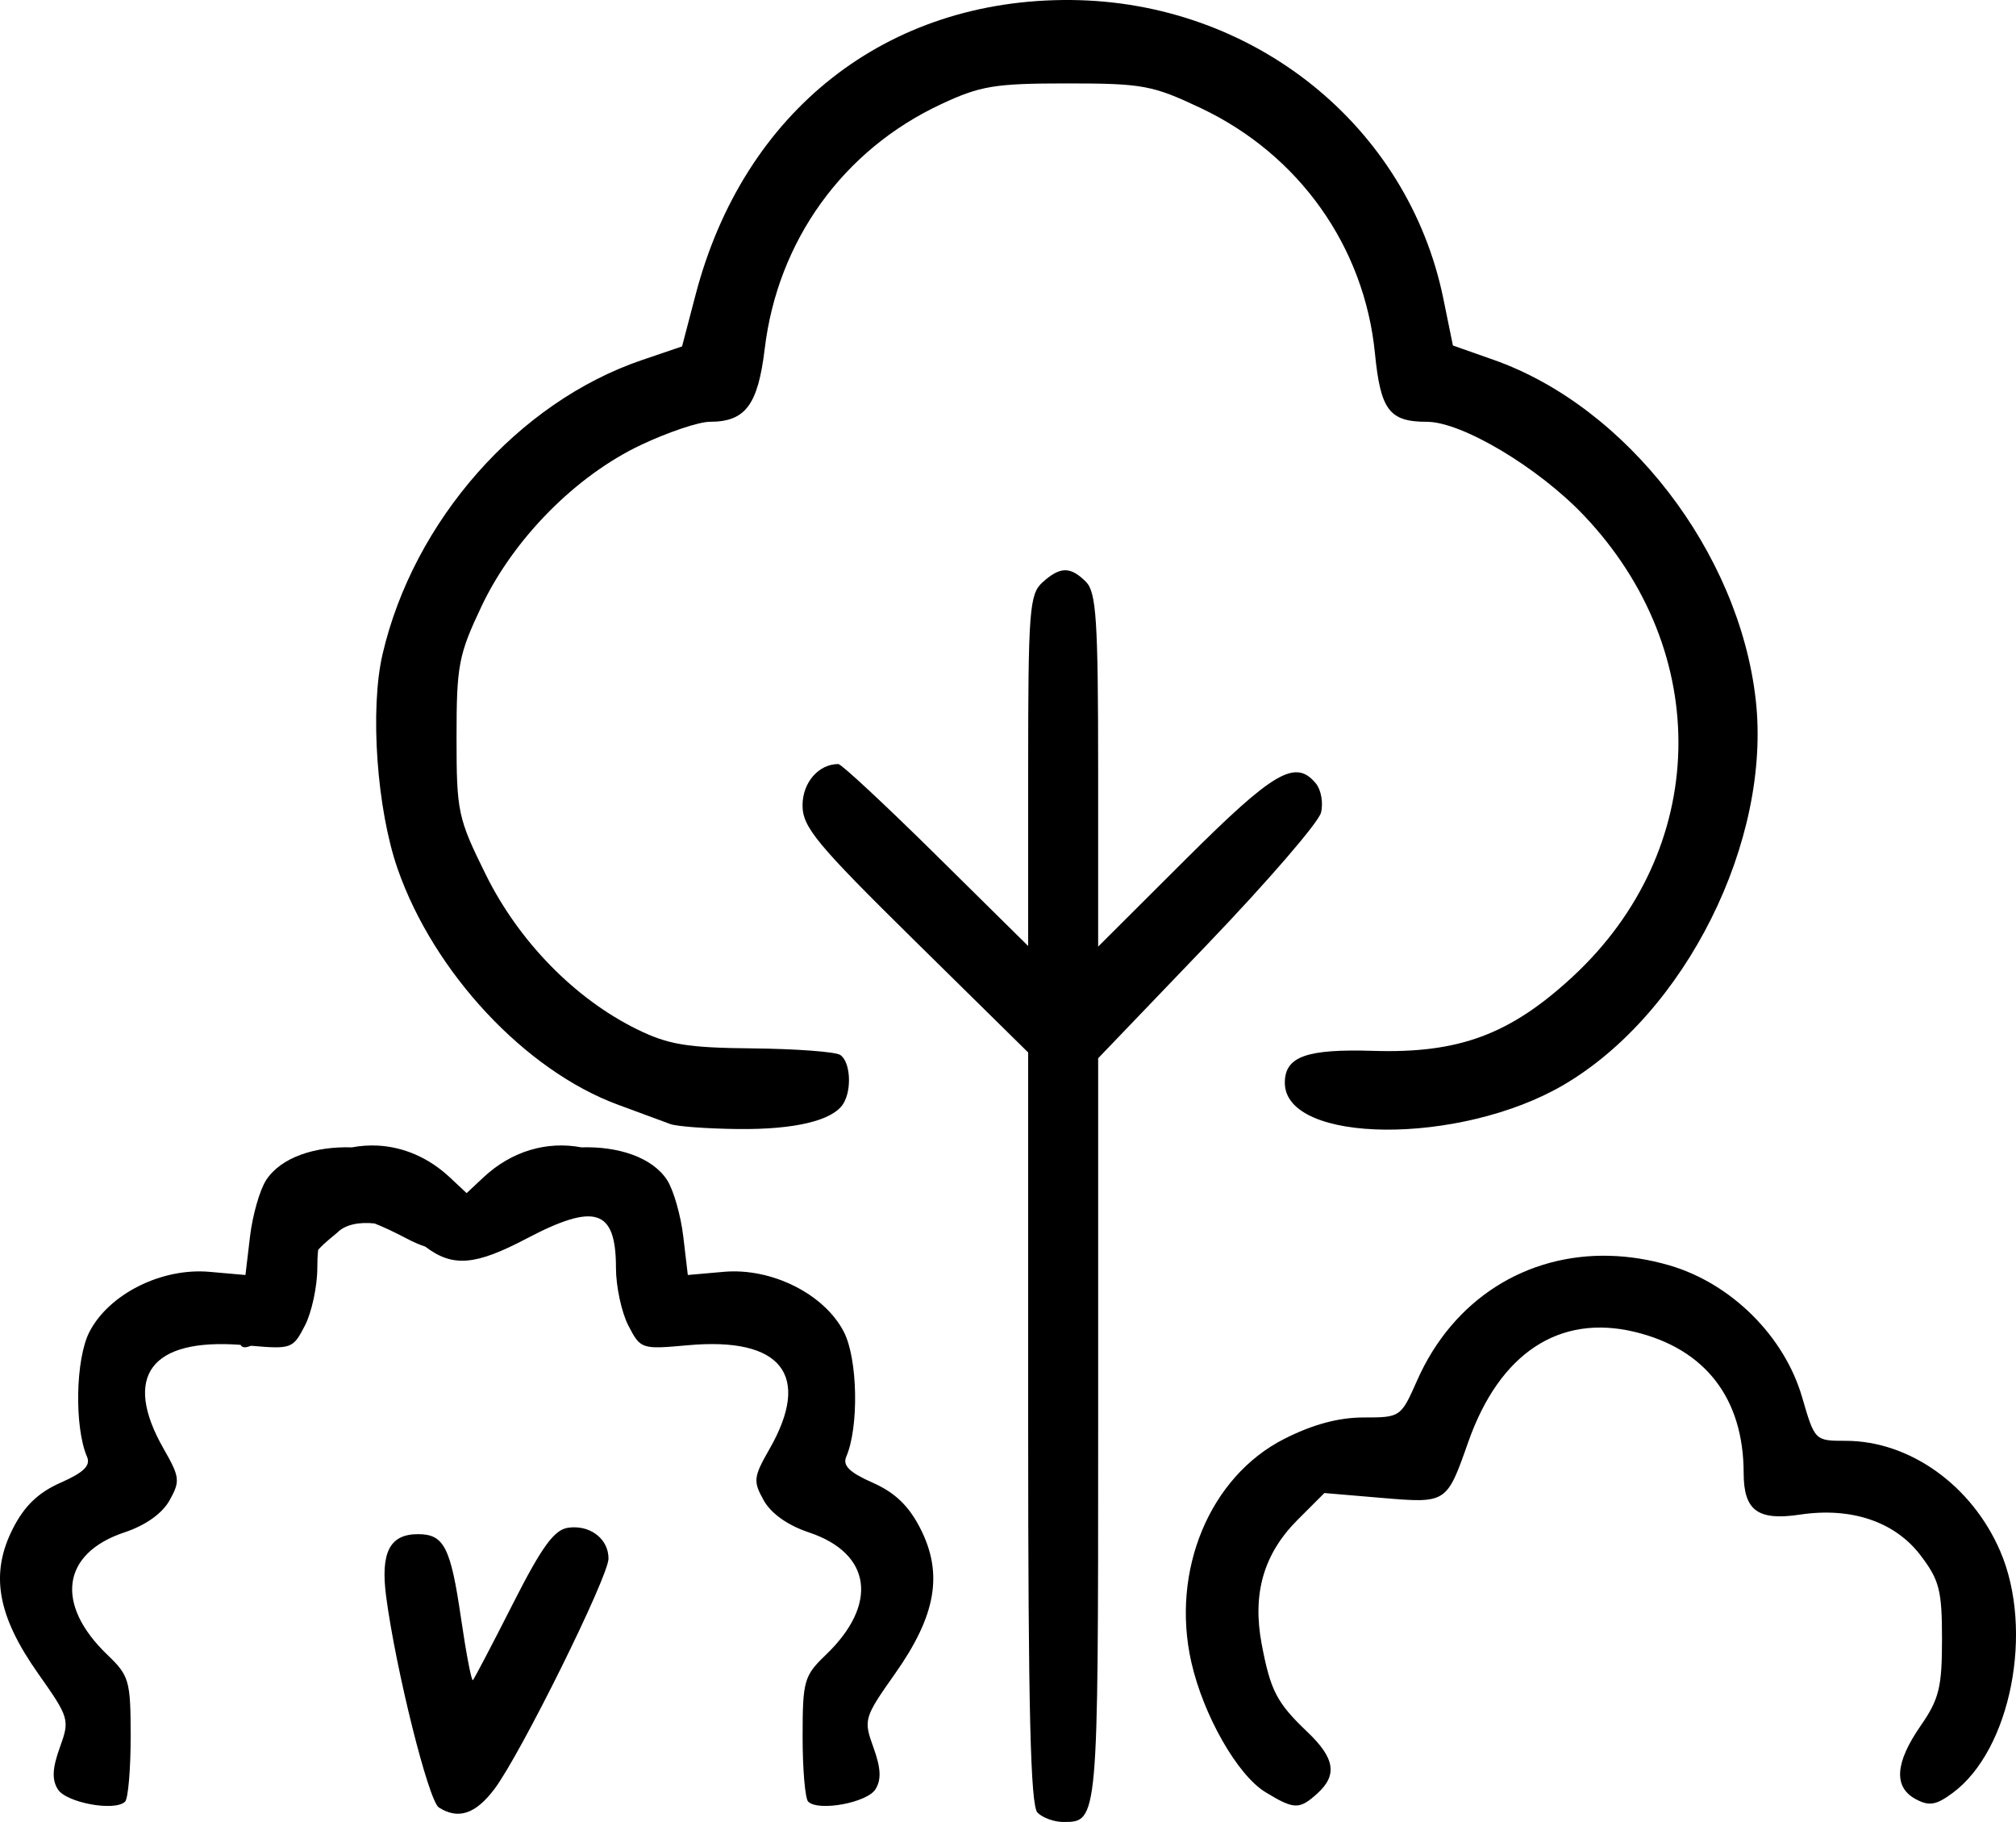 <?xml version="1.0" encoding="UTF-8" standalone="no"?>
<!-- Created with Inkscape (http://www.inkscape.org/) -->

<svg
   version="1.1"
   id="svg1"
   width="259.215"
   height="234.223"
   viewBox="0 0 259.215 234.223"
   xmlns="http://www.w3.org/2000/svg"
   xmlns:svg="http://www.w3.org/2000/svg">
  <defs
     id="defs1" />
  <g
     id="g1"
     transform="translate(-262.177,-25.695)">
    <path
       id="path1-36"
       style="fill:#000000"
       d="M 399.877,25.697 C 376.207,25.501 357.811,39.933 351.625,63.549 l -1.75,6.68 -5.148,1.75 c -15.922,5.412 -29.383,20.674 -33.363,37.826 -1.645,7.088 -0.738,19.925 1.949,27.613 4.665,13.343 16.407,25.903 28.322,30.293 2.884,1.062 5.917,2.183 6.742,2.49 0.825,0.307 4.734,0.593 8.686,0.637 7.294,0.08 12.162,-1.082 13.529,-3.232 1.158,-1.822 0.926,-5.483 -0.4,-6.303 -0.653,-0.403 -5.715,-0.778 -11.25,-0.832 -8.447,-0.082 -10.84,-0.48 -14.896,-2.475 -7.966,-3.918 -15.17,-11.293 -19.408,-19.869 -3.592,-7.268 -3.76,-8.054 -3.76,-17.658 0,-9.24 0.26,-10.598 3.209,-16.824 4.115,-8.687 12.11,-16.78 20.498,-20.748 3.461,-1.637 7.446,-2.978 8.854,-2.979 4.584,-0.001 6.194,-2.146 7.068,-9.408 1.67,-13.871 10.054,-25.508 22.619,-31.396 5.103,-2.391 6.938,-2.695 16.252,-2.695 9.729,0 10.996,0.234 17.227,3.186 12.615,5.976 21.011,17.81 22.361,31.51 0.721,7.317 1.852,8.805 6.688,8.805 4.466,0 14.253,5.825 20.117,11.973 16.799,17.613 16.21,43.071 -1.375,59.352 -8.031,7.435 -14.619,9.888 -25.633,9.543 -8.607,-0.269 -11.385,0.73 -11.385,4.1 0,7.907 22.536,8.077 35.855,0.271 15.666,-9.181 26.743,-31.391 24.693,-49.512 C 485.781,96.683 471.36,77.989 454.221,71.953 l -5.23,-1.842 -1.221,-5.984 C 443.226,41.854 423.334,25.892 399.877,25.697 Z m -0.766,73.309 c -0.864,0.013 -1.763,0.533 -2.904,1.566 -1.669,1.51 -1.83,3.629 -1.83,24.197 v 22.541 l -11.842,-11.695 c -6.513,-6.433 -12.169,-11.697 -12.566,-11.697 -2.534,0 -4.593,2.364 -4.602,5.285 -0.009,2.821 1.769,4.967 14.5,17.504 l 14.51,14.287 v 48.262 c 0,36.203 0.301,48.563 1.201,49.463 0.66,0.66 2.144,1.199 3.299,1.199 4.511,0 4.5,0.125 4.5,-50.289 v -47.889 l 14.041,-14.646 c 7.722,-8.055 14.297,-15.67 14.611,-16.924 0.315,-1.253 0.017,-2.948 -0.662,-3.766 -2.628,-3.167 -5.384,-1.56 -16.725,9.748 l -11.266,11.232 v -22.662 c 0,-19.269 -0.234,-22.898 -1.57,-24.234 -1.001,-1.001 -1.831,-1.495 -2.695,-1.482 z M 310.729,172.967 c -1.102,-0.056 -2.21,0.02 -3.309,0.227 -4.738,-0.149 -9.101,1.274 -11.01,4.188 -0.823,1.256 -1.76,4.519 -2.084,7.252 l -0.59,4.969 -4.629,-0.408 c -6.152,-0.541 -12.918,2.846 -15.434,7.725 -1.786,3.464 -1.954,12.231 -0.307,16.045 0.489,1.132 -0.416,2.023 -3.383,3.332 -2.875,1.268 -4.655,2.975 -6.139,5.883 -2.963,5.809 -2.033,11.184 3.227,18.643 4.02,5.701 4.092,5.942 2.799,9.518 -0.963,2.663 -1.035,4.137 -0.26,5.375 1.088,1.737 7.353,2.885 8.652,1.586 0.393,-0.393 0.715,-4.156 0.715,-8.361 0,-7.177 -0.182,-7.821 -2.977,-10.498 -6.802,-6.517 -5.894,-13.069 2.186,-15.756 2.701,-0.898 4.847,-2.421 5.791,-4.111 1.383,-2.475 1.324,-2.991 -0.75,-6.617 -5.333,-9.321 -1.675,-14.242 9.879,-13.377 0.244,0.417 0.66,0.374 1.367,0.117 5.244,0.466 5.407,0.309 6.91,-2.598 0.876,-1.694 1.594,-5.037 1.594,-7.43 0,-0.853 0.034,-1.621 0.107,-2.305 1.033,-1.133 2.152,-1.906 2.492,-2.246 1.007,-1.007 2.812,-1.361 4.768,-1.143 1.197,0.471 2.568,1.12 4.133,1.943 0.86,0.452 1.649,0.793 2.383,1.035 3.552,2.699 6.475,2.405 13.016,-1.035 8.834,-4.647 11.5,-3.778 11.5,3.75 0,2.392 0.718,5.735 1.594,7.43 1.571,3.037 1.679,3.073 7.648,2.531 12.049,-1.093 15.936,3.838 10.508,13.326 -2.074,3.626 -2.133,4.142 -0.75,6.617 0.944,1.69 3.09,3.213 5.791,4.111 8.08,2.687 8.99,9.239 2.188,15.756 -2.794,2.677 -2.979,3.321 -2.979,10.498 0,4.205 0.322,7.968 0.715,8.361 1.299,1.299 7.565,0.151 8.652,-1.586 0.775,-1.238 0.703,-2.712 -0.26,-5.375 -1.293,-3.575 -1.221,-3.817 2.799,-9.518 5.26,-7.459 6.19,-12.834 3.227,-18.643 -1.484,-2.908 -3.264,-4.614 -6.139,-5.883 -2.966,-1.309 -3.872,-2.2 -3.383,-3.332 1.647,-3.814 1.482,-12.581 -0.305,-16.045 -2.516,-4.878 -9.283,-8.265 -15.436,-7.725 l -4.629,0.408 -0.588,-4.969 c -0.324,-2.732 -1.263,-5.996 -2.086,-7.252 -1.909,-2.914 -6.272,-4.337 -11.01,-4.188 -4.396,-0.827 -8.946,0.442 -12.607,3.871 l -2.15,2.014 -2.15,-2.014 c -2.746,-2.572 -5.993,-3.929 -9.299,-4.098 z m 158.471,14.168 c -10.753,-0.307 -20.195,5.571 -24.816,16.033 -2.081,4.71 -2.139,4.75 -6.873,4.75 -3.225,0 -6.535,0.892 -10.203,2.75 -9.581,4.853 -14.616,16.947 -11.951,28.709 1.548,6.831 5.926,14.51 9.521,16.703 3.69,2.25 4.366,2.27 6.672,0.184 2.617,-2.368 2.269,-4.551 -1.258,-7.908 -3.948,-3.758 -4.749,-5.294 -5.887,-11.293 -1.232,-6.497 0.248,-11.619 4.619,-15.99 l 3.441,-3.441 7.352,0.623 c 8.388,0.709 8.365,0.723 11.143,-7.174 4.014,-11.412 11.689,-16.497 21.389,-14.17 9.085,2.18 14.011,8.547 14.025,18.135 0.007,4.848 1.807,6.176 7.264,5.357 6.568,-0.985 12.176,0.907 15.465,5.219 2.439,3.197 2.775,4.514 2.775,10.805 0,6.186 -0.375,7.704 -2.75,11.131 -3.296,4.756 -3.504,7.887 -0.625,9.428 1.727,0.924 2.617,0.774 4.75,-0.803 7.467,-5.52 10.493,-20.889 6.115,-31.064 -3.649,-8.483 -11.655,-14.199 -19.887,-14.199 -3.95,0 -3.965,-0.017 -5.59,-5.607 -2.283,-7.853 -9.124,-14.642 -17.082,-16.955 -2.578,-0.749 -5.128,-1.15 -7.609,-1.221 z m -133.457,34.906 c -0.172,0.008 -0.345,0.026 -0.521,0.051 -1.791,0.254 -3.377,2.439 -7.111,9.799 -2.643,5.21 -4.952,9.618 -5.129,9.795 -0.177,0.177 -0.865,-3.41 -1.531,-7.973 -1.333,-9.137 -2.184,-10.795 -5.533,-10.795 -3.643,0 -4.842,2.364 -4.086,8.061 1.252,9.438 5.453,26.24 6.771,27.076 2.504,1.588 4.723,0.847 7.156,-2.387 3.366,-4.475 14.658,-27.287 14.658,-29.613 0,-2.389 -2.092,-4.134 -4.674,-4.014 z" />
  </g>
</svg>
